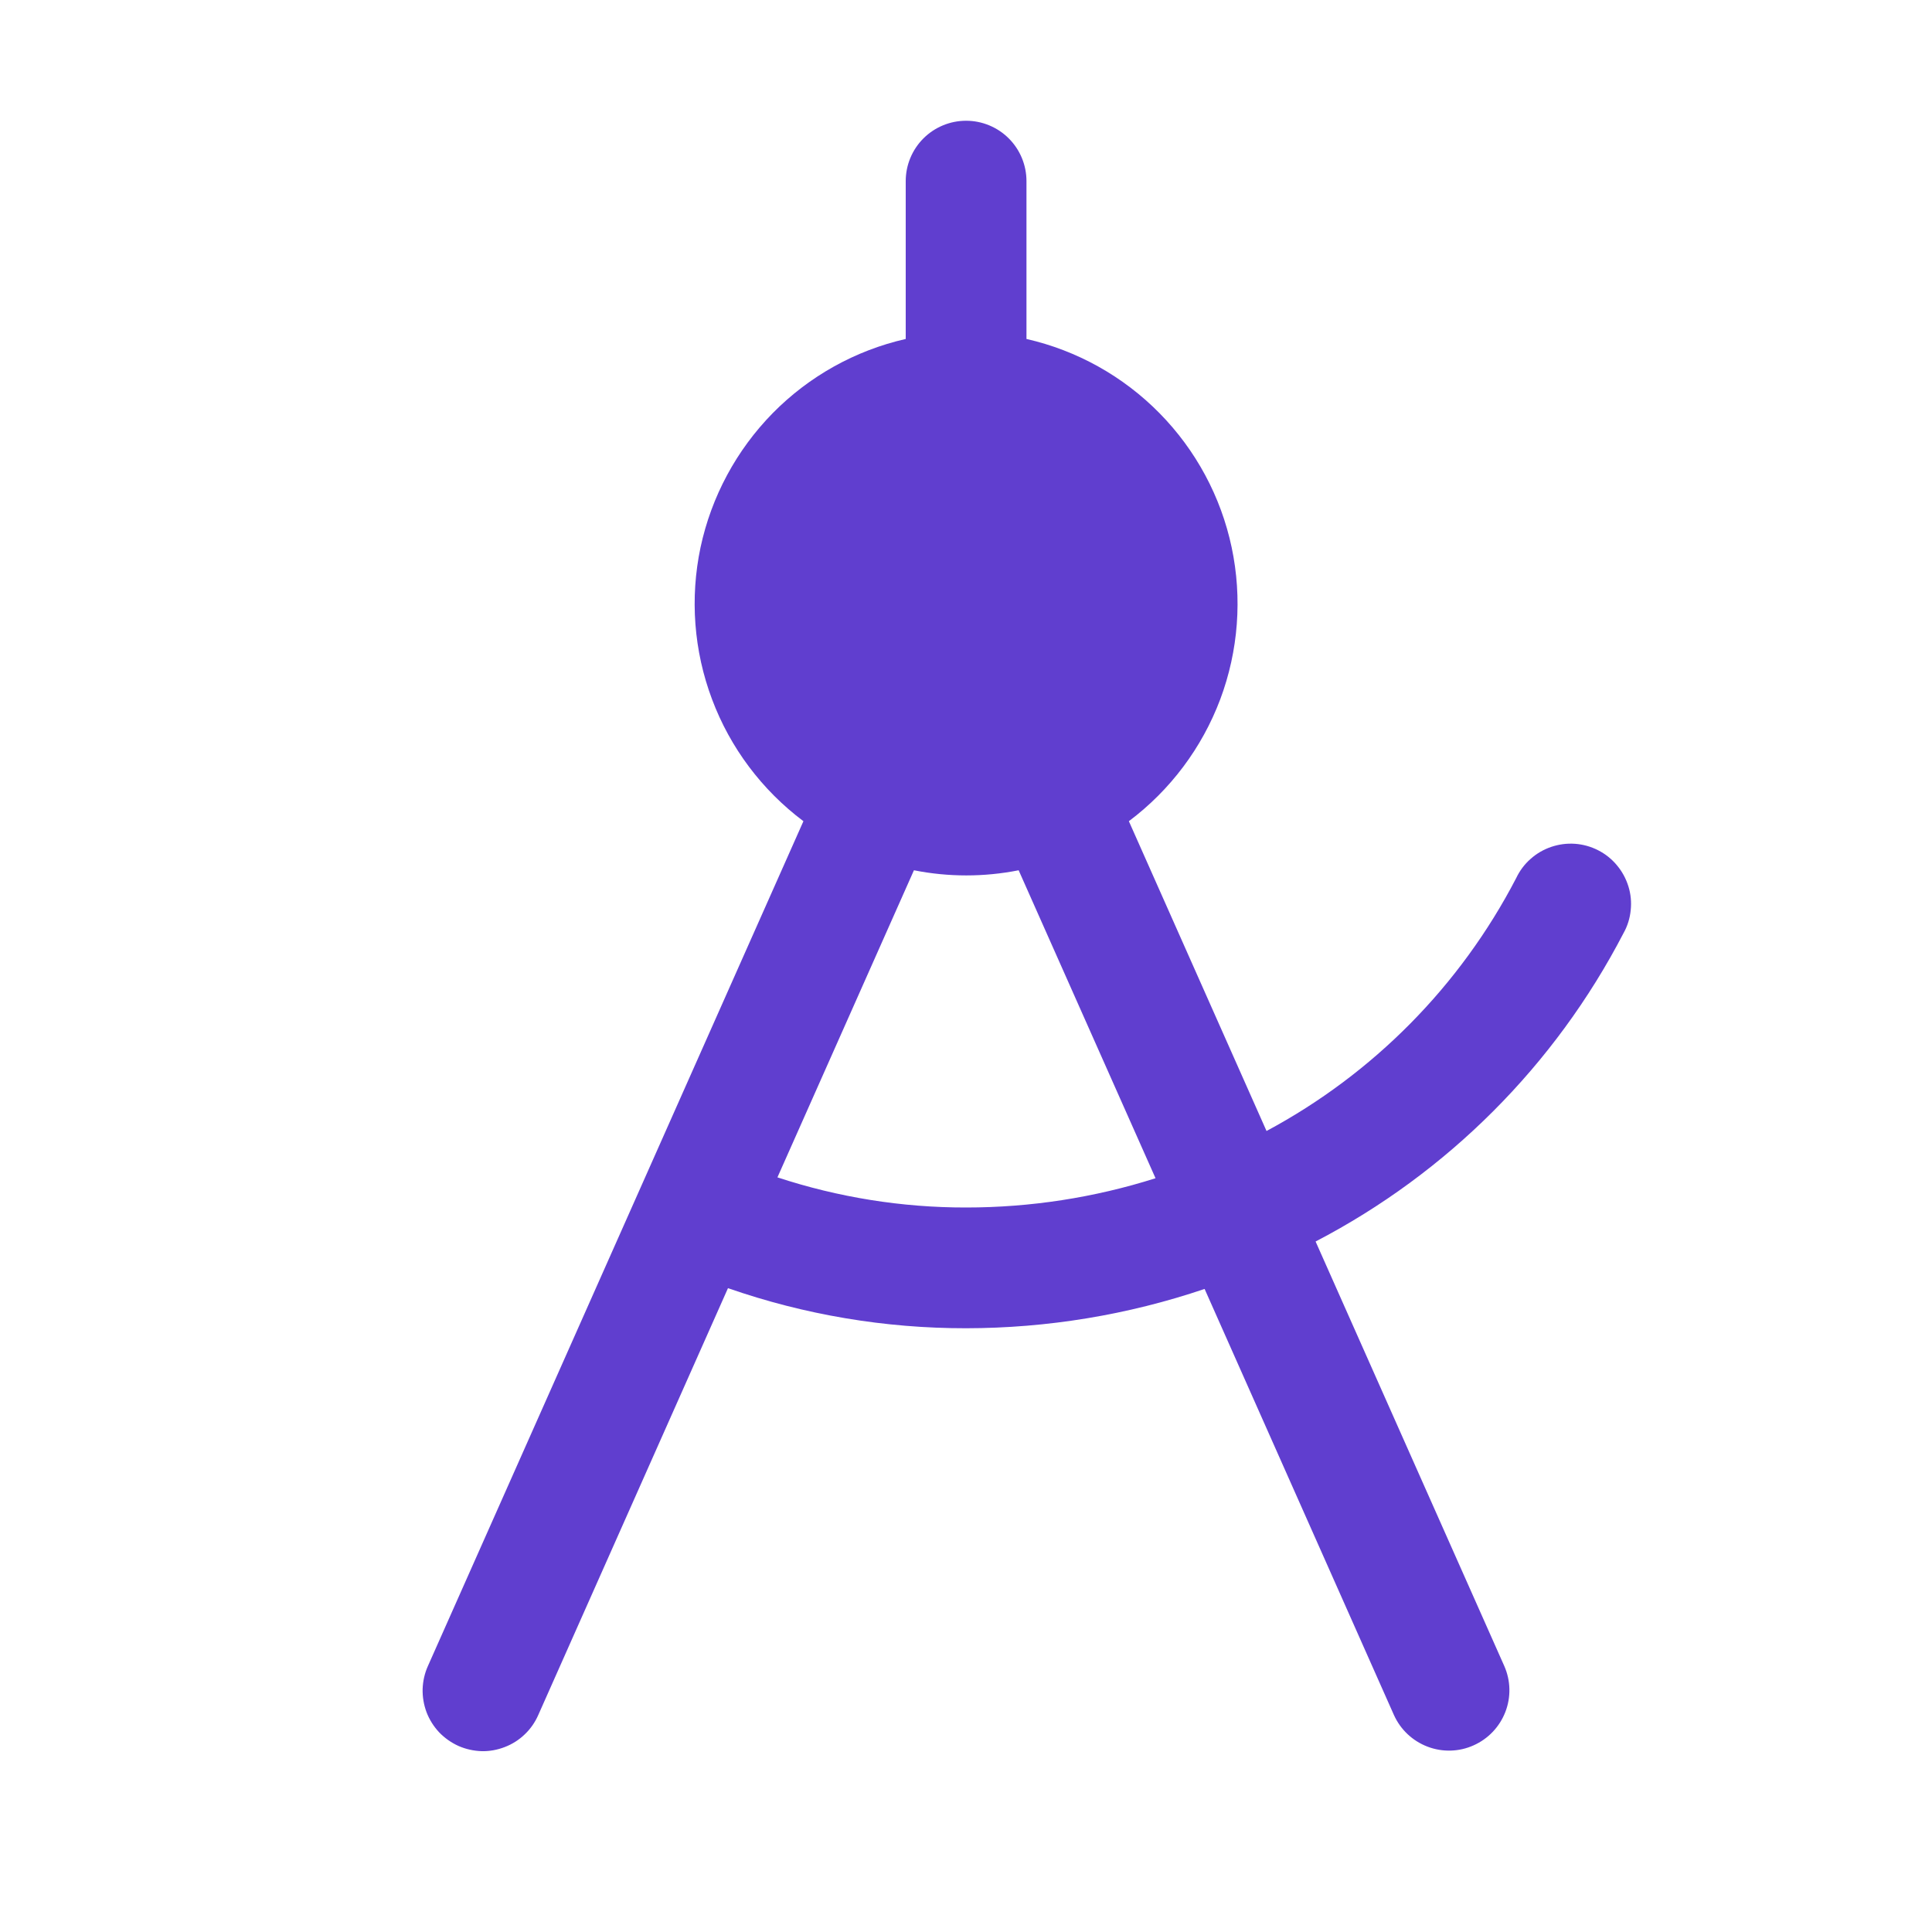 <?xml version="1.0" encoding="UTF-8"?> <svg xmlns="http://www.w3.org/2000/svg" width="20" height="20" viewBox="0 0 20 20" fill="none"><path d="M16.807 9.659C16.848 9.586 16.873 9.505 16.881 9.422C16.89 9.339 16.882 9.255 16.857 9.175C16.832 9.095 16.792 9.021 16.738 8.957C16.685 8.893 16.619 8.84 16.544 8.802C16.47 8.764 16.388 8.741 16.305 8.735C16.221 8.729 16.138 8.74 16.058 8.767C15.979 8.794 15.906 8.836 15.844 8.892C15.781 8.947 15.731 9.015 15.695 9.091C15.117 10.204 14.216 11.116 13.111 11.708L11.686 8.501C12.115 8.179 12.443 7.741 12.632 7.239C12.82 6.737 12.861 6.191 12.75 5.666C12.639 5.142 12.38 4.66 12.003 4.277C11.627 3.895 11.149 3.628 10.626 3.509V1.875C10.626 1.709 10.56 1.55 10.443 1.433C10.326 1.316 10.167 1.25 10.001 1.25C9.835 1.25 9.676 1.316 9.559 1.433C9.442 1.55 9.376 1.709 9.376 1.875V3.509C8.853 3.628 8.375 3.895 7.999 4.277C7.623 4.66 7.364 5.142 7.252 5.666C7.141 6.191 7.182 6.737 7.371 7.239C7.559 7.741 7.888 8.179 8.317 8.501L4.43 17.246C4.396 17.321 4.378 17.402 4.375 17.484C4.373 17.567 4.387 17.649 4.416 17.726C4.445 17.802 4.49 17.873 4.546 17.933C4.603 17.992 4.671 18.04 4.746 18.074C4.821 18.107 4.902 18.125 4.985 18.128C5.067 18.13 5.149 18.115 5.226 18.085C5.302 18.056 5.373 18.011 5.432 17.954C5.492 17.897 5.539 17.829 5.572 17.754L7.536 13.335C8.329 13.611 9.162 13.751 10.001 13.75C10.841 13.749 11.675 13.612 12.47 13.343L14.43 17.754C14.498 17.905 14.623 18.022 14.777 18.081C14.931 18.14 15.103 18.136 15.254 18.068C15.405 18.001 15.523 17.877 15.583 17.723C15.643 17.569 15.639 17.397 15.572 17.246L13.619 12.852C14.985 12.141 16.098 11.026 16.807 9.659ZM10.001 12.5C9.338 12.501 8.678 12.395 8.048 12.188L9.461 9.009C9.819 9.08 10.187 9.08 10.545 9.009L11.962 12.197C11.328 12.398 10.666 12.5 10.001 12.5Z" fill="#603ECF"></path></svg> 